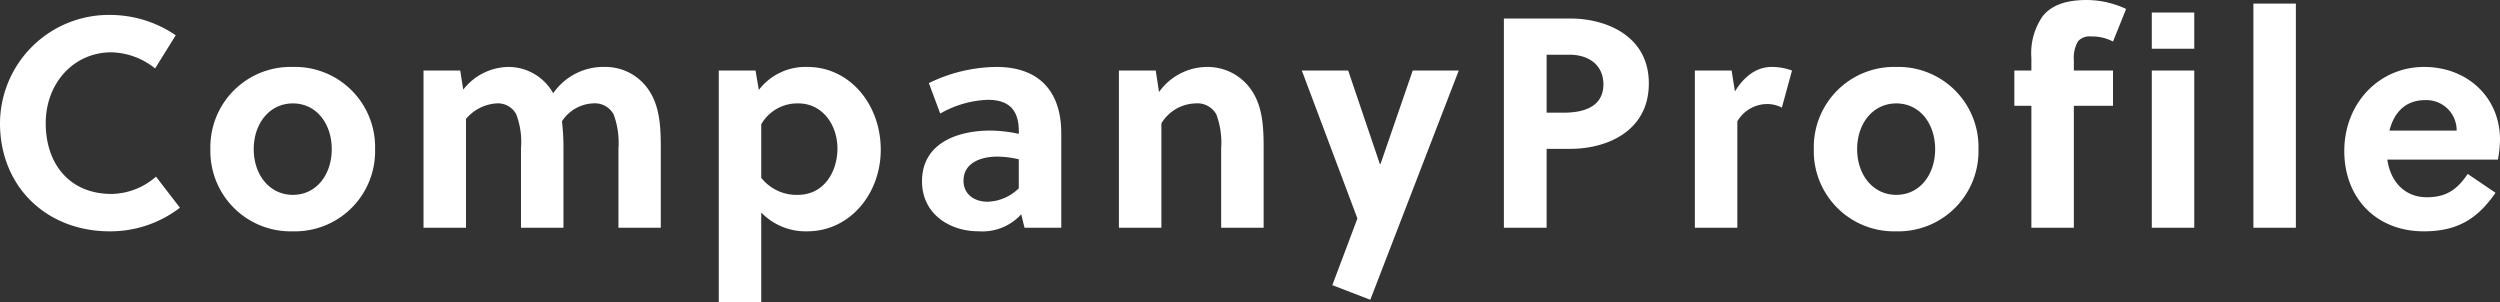<svg xmlns="http://www.w3.org/2000/svg" width="317.87" height="38.456" viewBox="0 0 317.87 38.456">
  <rect x="0" y="0" width="317.87" height="38.456" fill="#333333" stroke="none"/>
  <path id="パス_12210" data-name="パス 12210" d="M-152.836-13.3c0-5.054,3.534-9.006,8.36-9.006a9.225,9.225,0,0,1,5.548,2.052l2.622-4.218a14.849,14.849,0,0,0-8.17-2.584A13.847,13.847,0,0,0-158.65-13.3c0,8.132,5.966,13.756,13.946,13.756a14.541,14.541,0,0,0,8.93-3l-3.04-3.952a8.766,8.766,0,0,1-5.662,2.2C-149.682-4.294-152.836-7.98-152.836-13.3Zm31.426-7.144A10.2,10.2,0,0,0-131.9-9.994,10.2,10.2,0,0,0-121.41.456a10.188,10.188,0,0,0,10.45-10.45A10.188,10.188,0,0,0-121.41-20.444Zm4.94,10.45c0,3.268-1.976,5.814-4.94,5.814s-4.978-2.546-4.978-5.814,2.014-5.814,4.978-5.814S-116.47-13.262-116.47-9.994ZM-74.632,0V-10.374c0-2.888-.228-5.472-1.786-7.486a6.607,6.607,0,0,0-5.244-2.584,7.764,7.764,0,0,0-6.65,3.344,6.521,6.521,0,0,0-5.662-3.344,7.394,7.394,0,0,0-5.776,2.888l-.38-2.432H-104.8V0h5.4V-13.832a5.521,5.521,0,0,1,3.838-1.976,2.649,2.649,0,0,1,2.546,1.368,9.922,9.922,0,0,1,.608,4.332V0h5.4V-10.374a27.589,27.589,0,0,0-.19-3.154,4.949,4.949,0,0,1,3.914-2.28,2.715,2.715,0,0,1,2.66,1.406,10.334,10.334,0,0,1,.608,4.294V0Zm7.372-19.988V9.5h5.4V-1.938A7.828,7.828,0,0,0-56.012.456c5.4,0,9.348-4.75,9.348-10.374,0-5.814-3.99-10.526-9.31-10.526a7.457,7.457,0,0,0-6.194,2.926l-.418-2.47Zm5.4,6.84a5.274,5.274,0,0,1,4.712-2.66c3.116,0,4.978,2.774,4.978,5.738,0,2.812-1.6,5.89-5.054,5.89a5.722,5.722,0,0,1-4.636-2.166ZM-23.712,0V-12.008c0-5.206-2.7-8.436-8.246-8.436a19.981,19.981,0,0,0-8.588,2.052l1.444,3.876a13.059,13.059,0,0,1,6.042-1.748c2.926,0,3.952,1.52,3.952,4.028v.3a17.862,17.862,0,0,0-3.61-.418c-4.142,0-8.7,1.558-8.7,6.46,0,4.1,3.458,6.346,7.182,6.346A6.7,6.7,0,0,0-28.8-1.71L-28.386,0Zm-5.4-5.016a5.878,5.878,0,0,1-3.99,1.71c-1.6,0-3.04-.912-3.04-2.66,0-2.356,2.318-3.078,4.294-3.078a12.5,12.5,0,0,1,2.736.342Zm12.73-14.972V0h5.4V-13.262A5.215,5.215,0,0,1-6.65-15.808,2.75,2.75,0,0,1-3.99-14.4a10.334,10.334,0,0,1,.608,4.294V0h5.4V-10.374c0-2.85-.228-5.434-1.786-7.448a6.734,6.734,0,0,0-5.32-2.622,7.534,7.534,0,0,0-6.194,3.192l-.418-2.736Zm23.256,0,7.068,18.81L10.754,7.3,15.58,9.158,26.828-19.988H20.976l-4.1,11.894H16.8L12.768-19.988ZM32.566-26.6V0H38V-10.032h3.04c4.56,0,9.956-2.2,9.956-8.322C51-24.4,45.562-26.6,41.04-26.6ZM38-22h2.888c2.584,0,4.332,1.406,4.332,3.762,0,2.66-2.166,3.61-5.054,3.61H38Zm23.522,2.014H56.848V0h5.4V-13.528a4.424,4.424,0,0,1,3.762-2.2,4.009,4.009,0,0,1,1.9.456L69.2-19.988a7.477,7.477,0,0,0-2.584-.456c-1.976,0-3.534,1.254-4.674,3.116Zm20.938-.456A10.2,10.2,0,0,0,71.972-9.994,10.2,10.2,0,0,0,82.46.456,10.188,10.188,0,0,0,92.91-9.994,10.188,10.188,0,0,0,82.46-20.444ZM87.4-9.994c0,3.268-1.976,5.814-4.94,5.814s-4.978-2.546-4.978-5.814,2.014-5.814,4.978-5.814S87.4-13.262,87.4-9.994Zm24.282-17.822a11.922,11.922,0,0,0-4.978-1.14c-2.736,0-4.522.684-5.624,2.052a8.209,8.209,0,0,0-1.444,5.32v1.6H97.47V-15.5h2.166V0h5.4V-15.5h4.978v-4.484h-4.978V-21.28a4.208,4.208,0,0,1,.532-2.432,1.965,1.965,0,0,1,1.672-.608,5.639,5.639,0,0,1,2.774.646ZM120.346,0V-19.988h-5.4V0Zm0-22.762v-4.6h-5.4v4.6Zm12.92-5.738h-5.4V0h5.4ZM158.954-8.664a14.476,14.476,0,0,0,.266-2.546c0-5.32-4.1-9.234-9.652-9.234-5.738,0-10.146,4.636-10.146,10.678,0,6,4.066,10.222,10.108,10.222,4.294,0,6.84-1.6,9.12-4.9L155.116-6.84c-1.292,1.9-2.622,2.964-5.206,2.964-2.85,0-4.636-2.052-5.016-4.788ZM145.16-12.35c.57-2.242,1.976-3.876,4.56-3.876a3.844,3.844,0,0,1,3.99,3.876Z" transform="translate(158.65 28.956)" fill="#fff"/>
</svg>
